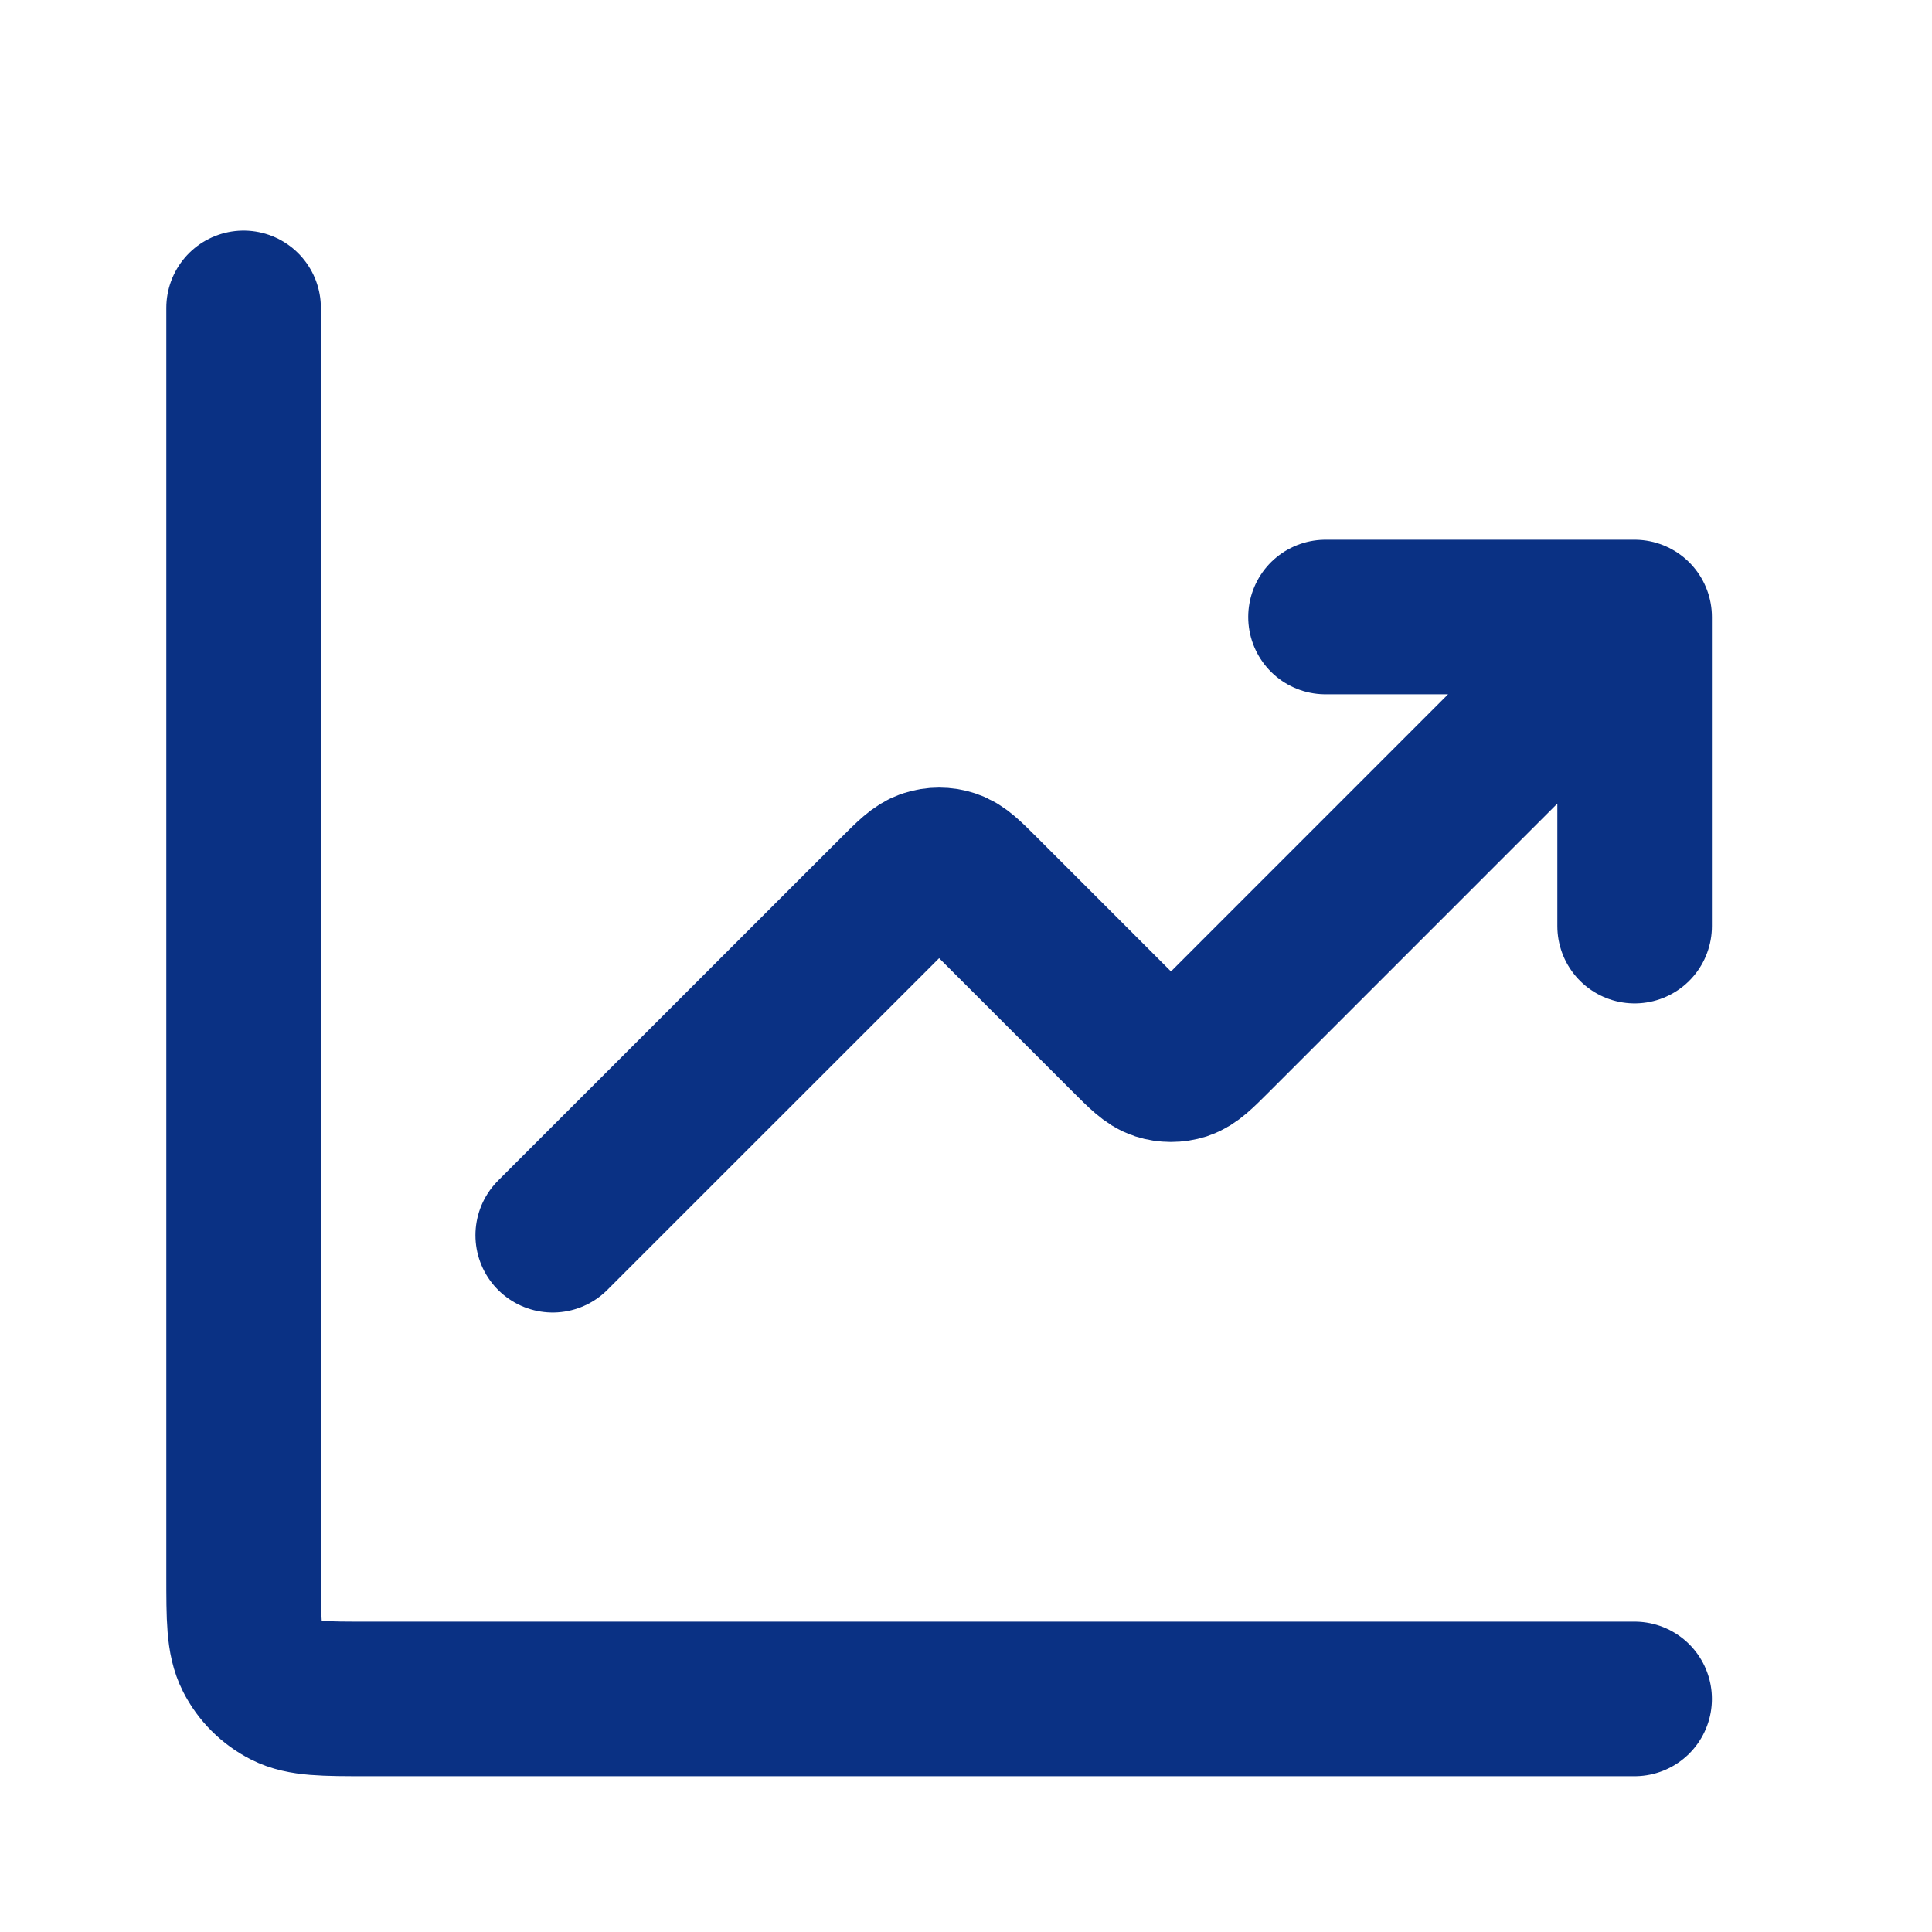 <?xml version="1.0" encoding="UTF-8"?> <svg xmlns="http://www.w3.org/2000/svg" width="25" height="25" viewBox="0 0 25 25" fill="none"><path d="M21.152 21.984H4.752C4.192 21.984 3.912 21.984 3.698 21.875C3.51 21.779 3.357 21.627 3.261 21.438C3.152 21.224 3.152 20.944 3.152 20.384V3.984M21.152 7.984L15.718 13.419C15.52 13.617 15.421 13.716 15.307 13.753C15.206 13.785 15.098 13.785 14.998 13.753C14.884 13.716 14.785 13.617 14.587 13.419L12.718 11.55C12.52 11.352 12.421 11.253 12.307 11.216C12.206 11.183 12.098 11.183 11.998 11.216C11.884 11.253 11.785 11.352 11.587 11.55L7.152 15.984M21.152 7.984H17.152M21.152 7.984V11.984" stroke="#0A3184" stroke-width="2" stroke-linecap="round" stroke-linejoin="round"></path></svg> 